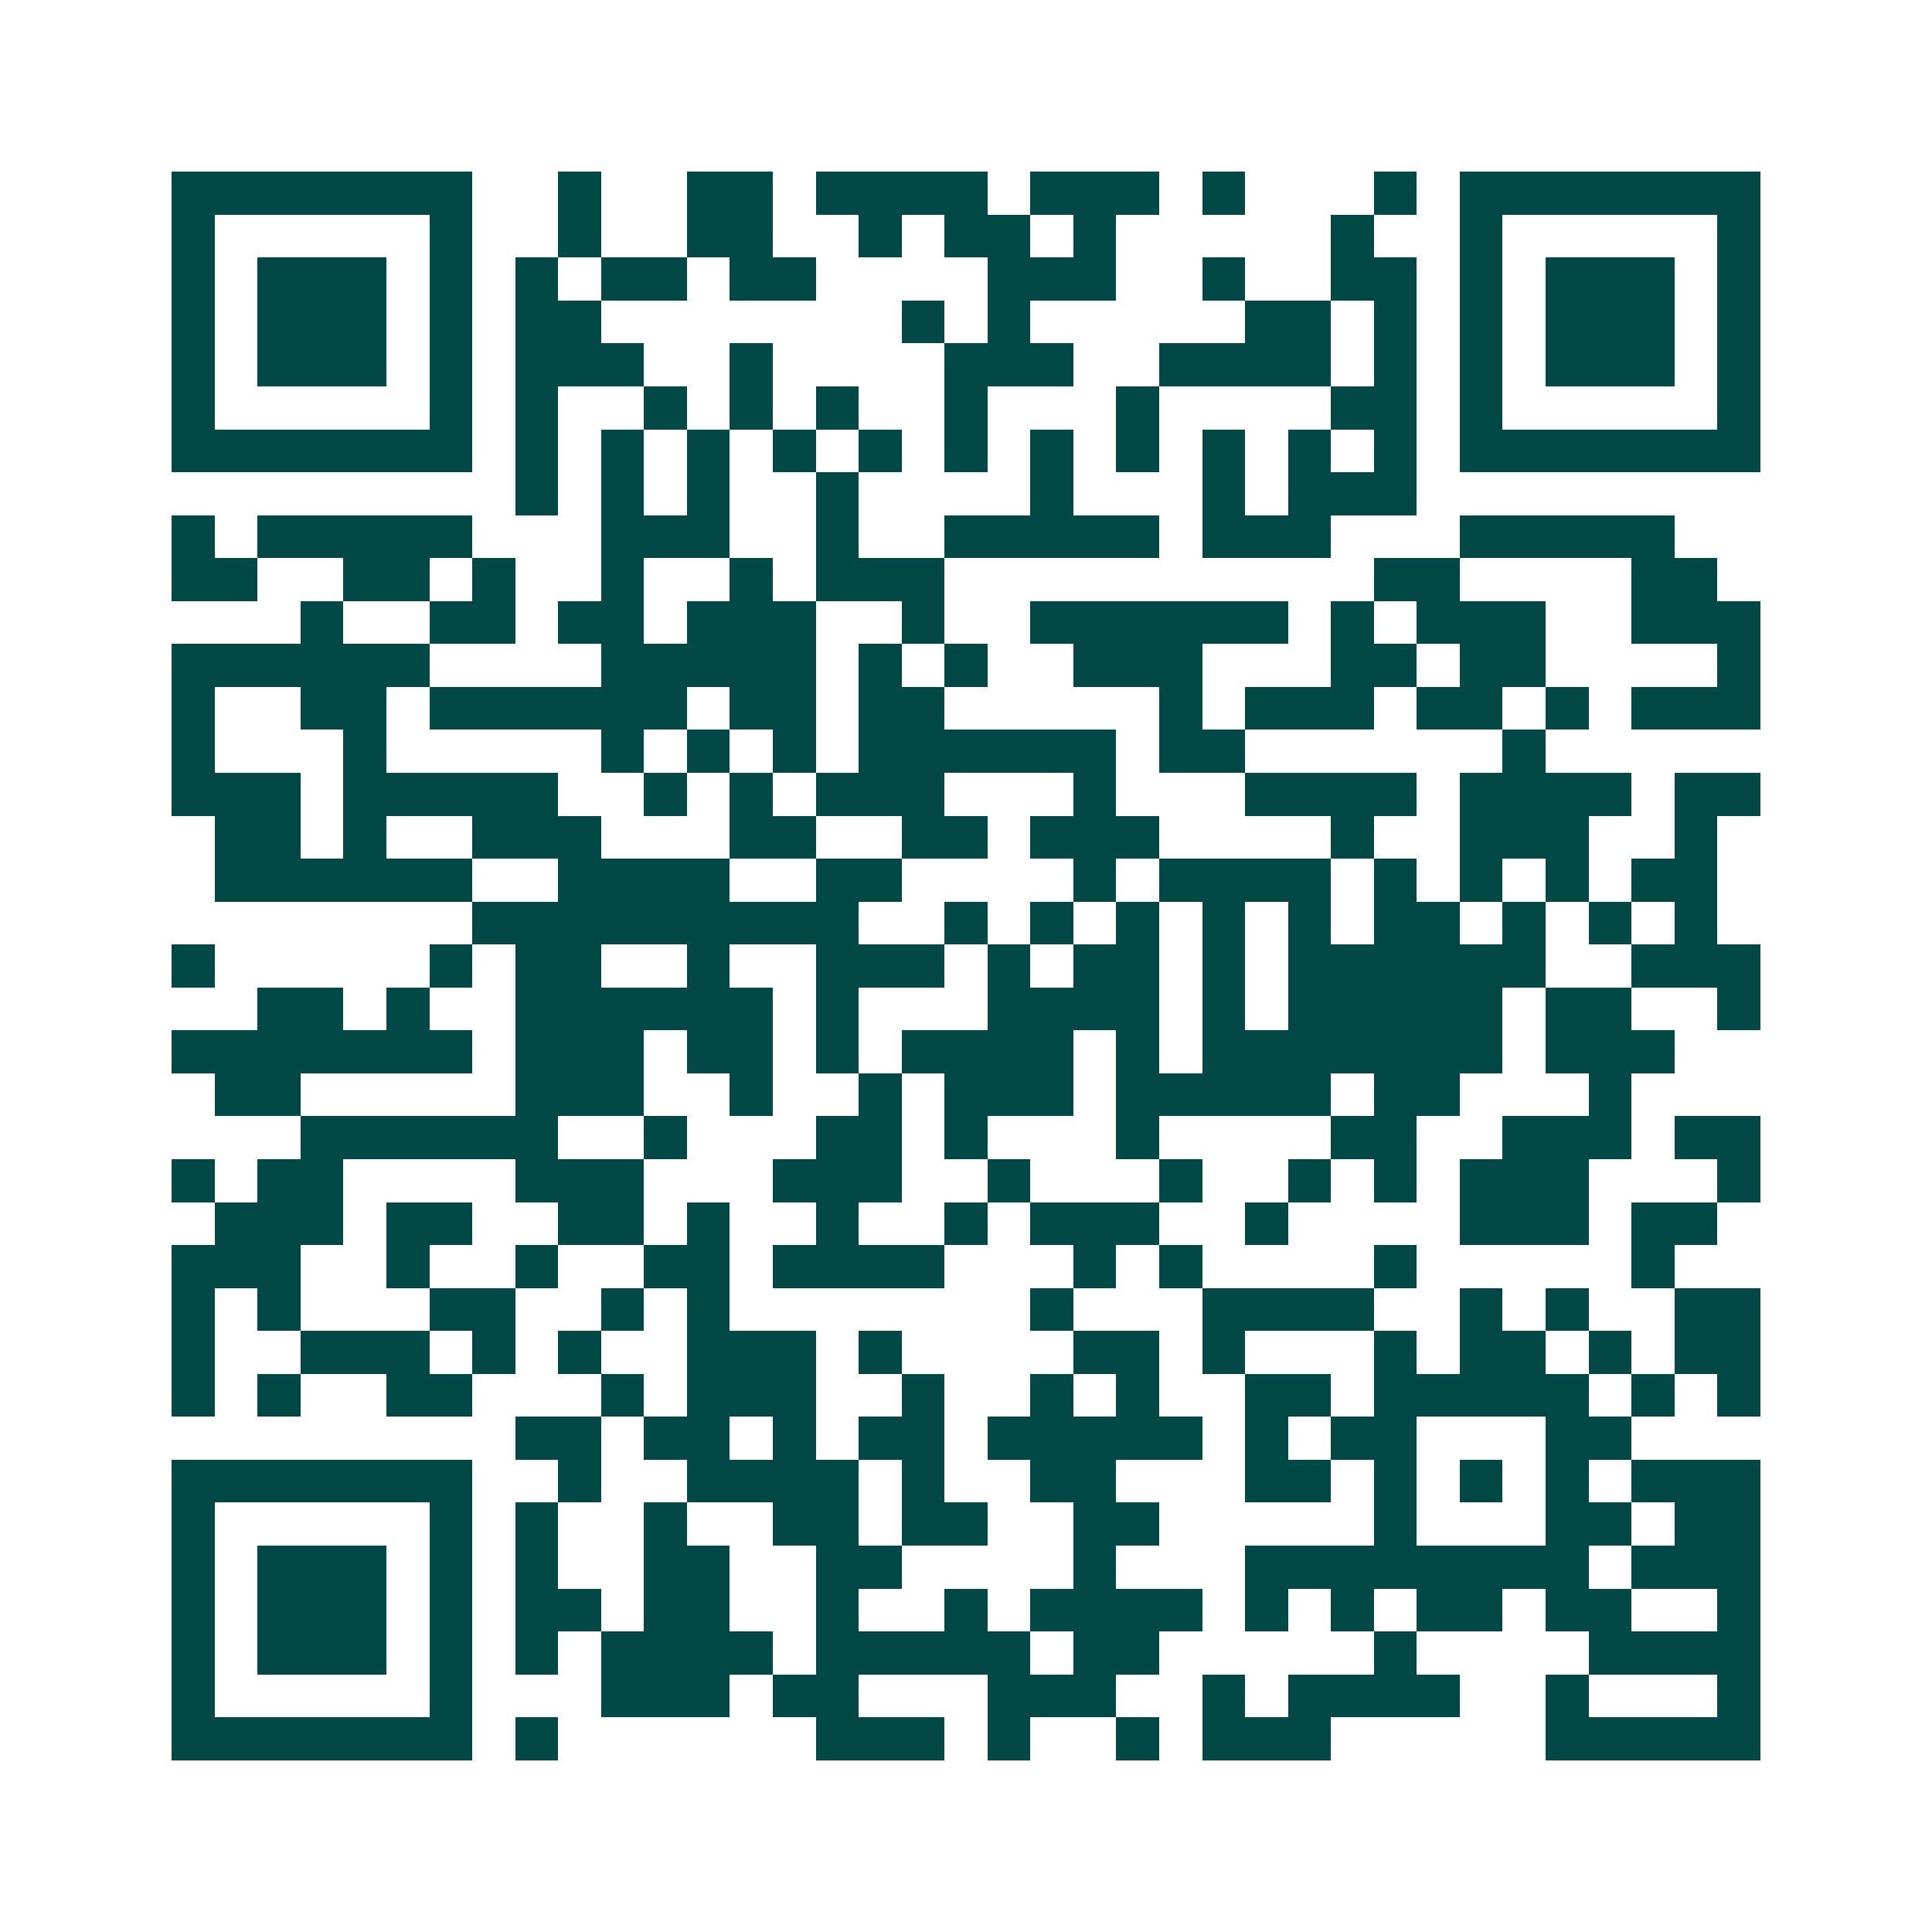 <svg xmlns="http://www.w3.org/2000/svg" width="200" height="200" viewBox="0 0 45 45" shape-rendering="crispEdges"><path fill="#ffffff" d="M0 0h45v45H0z"/><path stroke="#014847" d="M4 4.5h7m2 0h1m2 0h2m1 0h4m1 0h3m1 0h1m3 0h1m1 0h7M4 5.5h1m5 0h1m2 0h1m2 0h2m2 0h1m1 0h2m1 0h1m5 0h1m2 0h1m5 0h1M4 6.5h1m1 0h3m1 0h1m1 0h1m1 0h2m1 0h2m4 0h3m2 0h1m2 0h2m1 0h1m1 0h3m1 0h1M4 7.5h1m1 0h3m1 0h1m1 0h2m7 0h1m1 0h1m5 0h2m1 0h1m1 0h1m1 0h3m1 0h1M4 8.5h1m1 0h3m1 0h1m1 0h3m2 0h1m4 0h3m2 0h4m1 0h1m1 0h1m1 0h3m1 0h1M4 9.5h1m5 0h1m1 0h1m2 0h1m1 0h1m1 0h1m2 0h1m3 0h1m4 0h2m1 0h1m5 0h1M4 10.5h7m1 0h1m1 0h1m1 0h1m1 0h1m1 0h1m1 0h1m1 0h1m1 0h1m1 0h1m1 0h1m1 0h1m1 0h7M12 11.5h1m1 0h1m1 0h1m2 0h1m4 0h1m3 0h1m1 0h3M4 12.5h1m1 0h5m3 0h3m2 0h1m2 0h5m1 0h3m3 0h5M4 13.5h2m2 0h2m1 0h1m2 0h1m2 0h1m1 0h3m10 0h2m4 0h2M7 14.5h1m2 0h2m1 0h2m1 0h3m2 0h1m2 0h6m1 0h1m1 0h3m2 0h3M4 15.5h6m4 0h5m1 0h1m1 0h1m2 0h3m3 0h2m1 0h2m4 0h1M4 16.5h1m2 0h2m1 0h6m1 0h2m1 0h2m5 0h1m1 0h3m1 0h2m1 0h1m1 0h3M4 17.5h1m3 0h1m5 0h1m1 0h1m1 0h1m1 0h6m1 0h2m6 0h1M4 18.5h3m1 0h5m2 0h1m1 0h1m1 0h3m3 0h1m3 0h4m1 0h4m1 0h2M5 19.5h2m1 0h1m2 0h3m3 0h2m2 0h2m1 0h3m4 0h1m2 0h3m2 0h1M5 20.5h6m2 0h4m2 0h2m4 0h1m1 0h4m1 0h1m1 0h1m1 0h1m1 0h2M11 21.5h9m2 0h1m1 0h1m1 0h1m1 0h1m1 0h1m1 0h2m1 0h1m1 0h1m1 0h1M4 22.5h1m5 0h1m1 0h2m2 0h1m2 0h3m1 0h1m1 0h2m1 0h1m1 0h6m2 0h3M6 23.5h2m1 0h1m2 0h6m1 0h1m3 0h4m1 0h1m1 0h5m1 0h2m2 0h1M4 24.5h7m1 0h3m1 0h2m1 0h1m1 0h4m1 0h1m1 0h7m1 0h3M5 25.5h2m5 0h3m2 0h1m2 0h1m1 0h3m1 0h5m1 0h2m3 0h1M7 26.5h6m2 0h1m3 0h2m1 0h1m3 0h1m4 0h2m2 0h3m1 0h2M4 27.5h1m1 0h2m4 0h3m3 0h3m2 0h1m3 0h1m2 0h1m1 0h1m1 0h3m3 0h1M5 28.5h3m1 0h2m2 0h2m1 0h1m2 0h1m2 0h1m1 0h3m2 0h1m4 0h3m1 0h2M4 29.5h3m2 0h1m2 0h1m2 0h2m1 0h4m3 0h1m1 0h1m4 0h1m5 0h1M4 30.5h1m1 0h1m3 0h2m2 0h1m1 0h1m7 0h1m3 0h4m2 0h1m1 0h1m2 0h2M4 31.5h1m2 0h3m1 0h1m1 0h1m2 0h3m1 0h1m4 0h2m1 0h1m3 0h1m1 0h2m1 0h1m1 0h2M4 32.5h1m1 0h1m2 0h2m3 0h1m1 0h3m2 0h1m2 0h1m1 0h1m2 0h2m1 0h5m1 0h1m1 0h1M12 33.5h2m1 0h2m1 0h1m1 0h2m1 0h5m1 0h1m1 0h2m3 0h2M4 34.5h7m2 0h1m2 0h4m1 0h1m2 0h2m3 0h2m1 0h1m1 0h1m1 0h1m1 0h3M4 35.5h1m5 0h1m1 0h1m2 0h1m2 0h2m1 0h2m2 0h2m5 0h1m3 0h2m1 0h2M4 36.5h1m1 0h3m1 0h1m1 0h1m2 0h2m2 0h2m4 0h1m3 0h8m1 0h3M4 37.5h1m1 0h3m1 0h1m1 0h2m1 0h2m2 0h1m2 0h1m1 0h4m1 0h1m1 0h1m1 0h2m1 0h2m2 0h1M4 38.5h1m1 0h3m1 0h1m1 0h1m1 0h4m1 0h5m1 0h2m5 0h1m4 0h4M4 39.5h1m5 0h1m3 0h3m1 0h2m3 0h3m2 0h1m1 0h4m2 0h1m3 0h1M4 40.5h7m1 0h1m6 0h3m1 0h1m2 0h1m1 0h3m5 0h5"/></svg>
